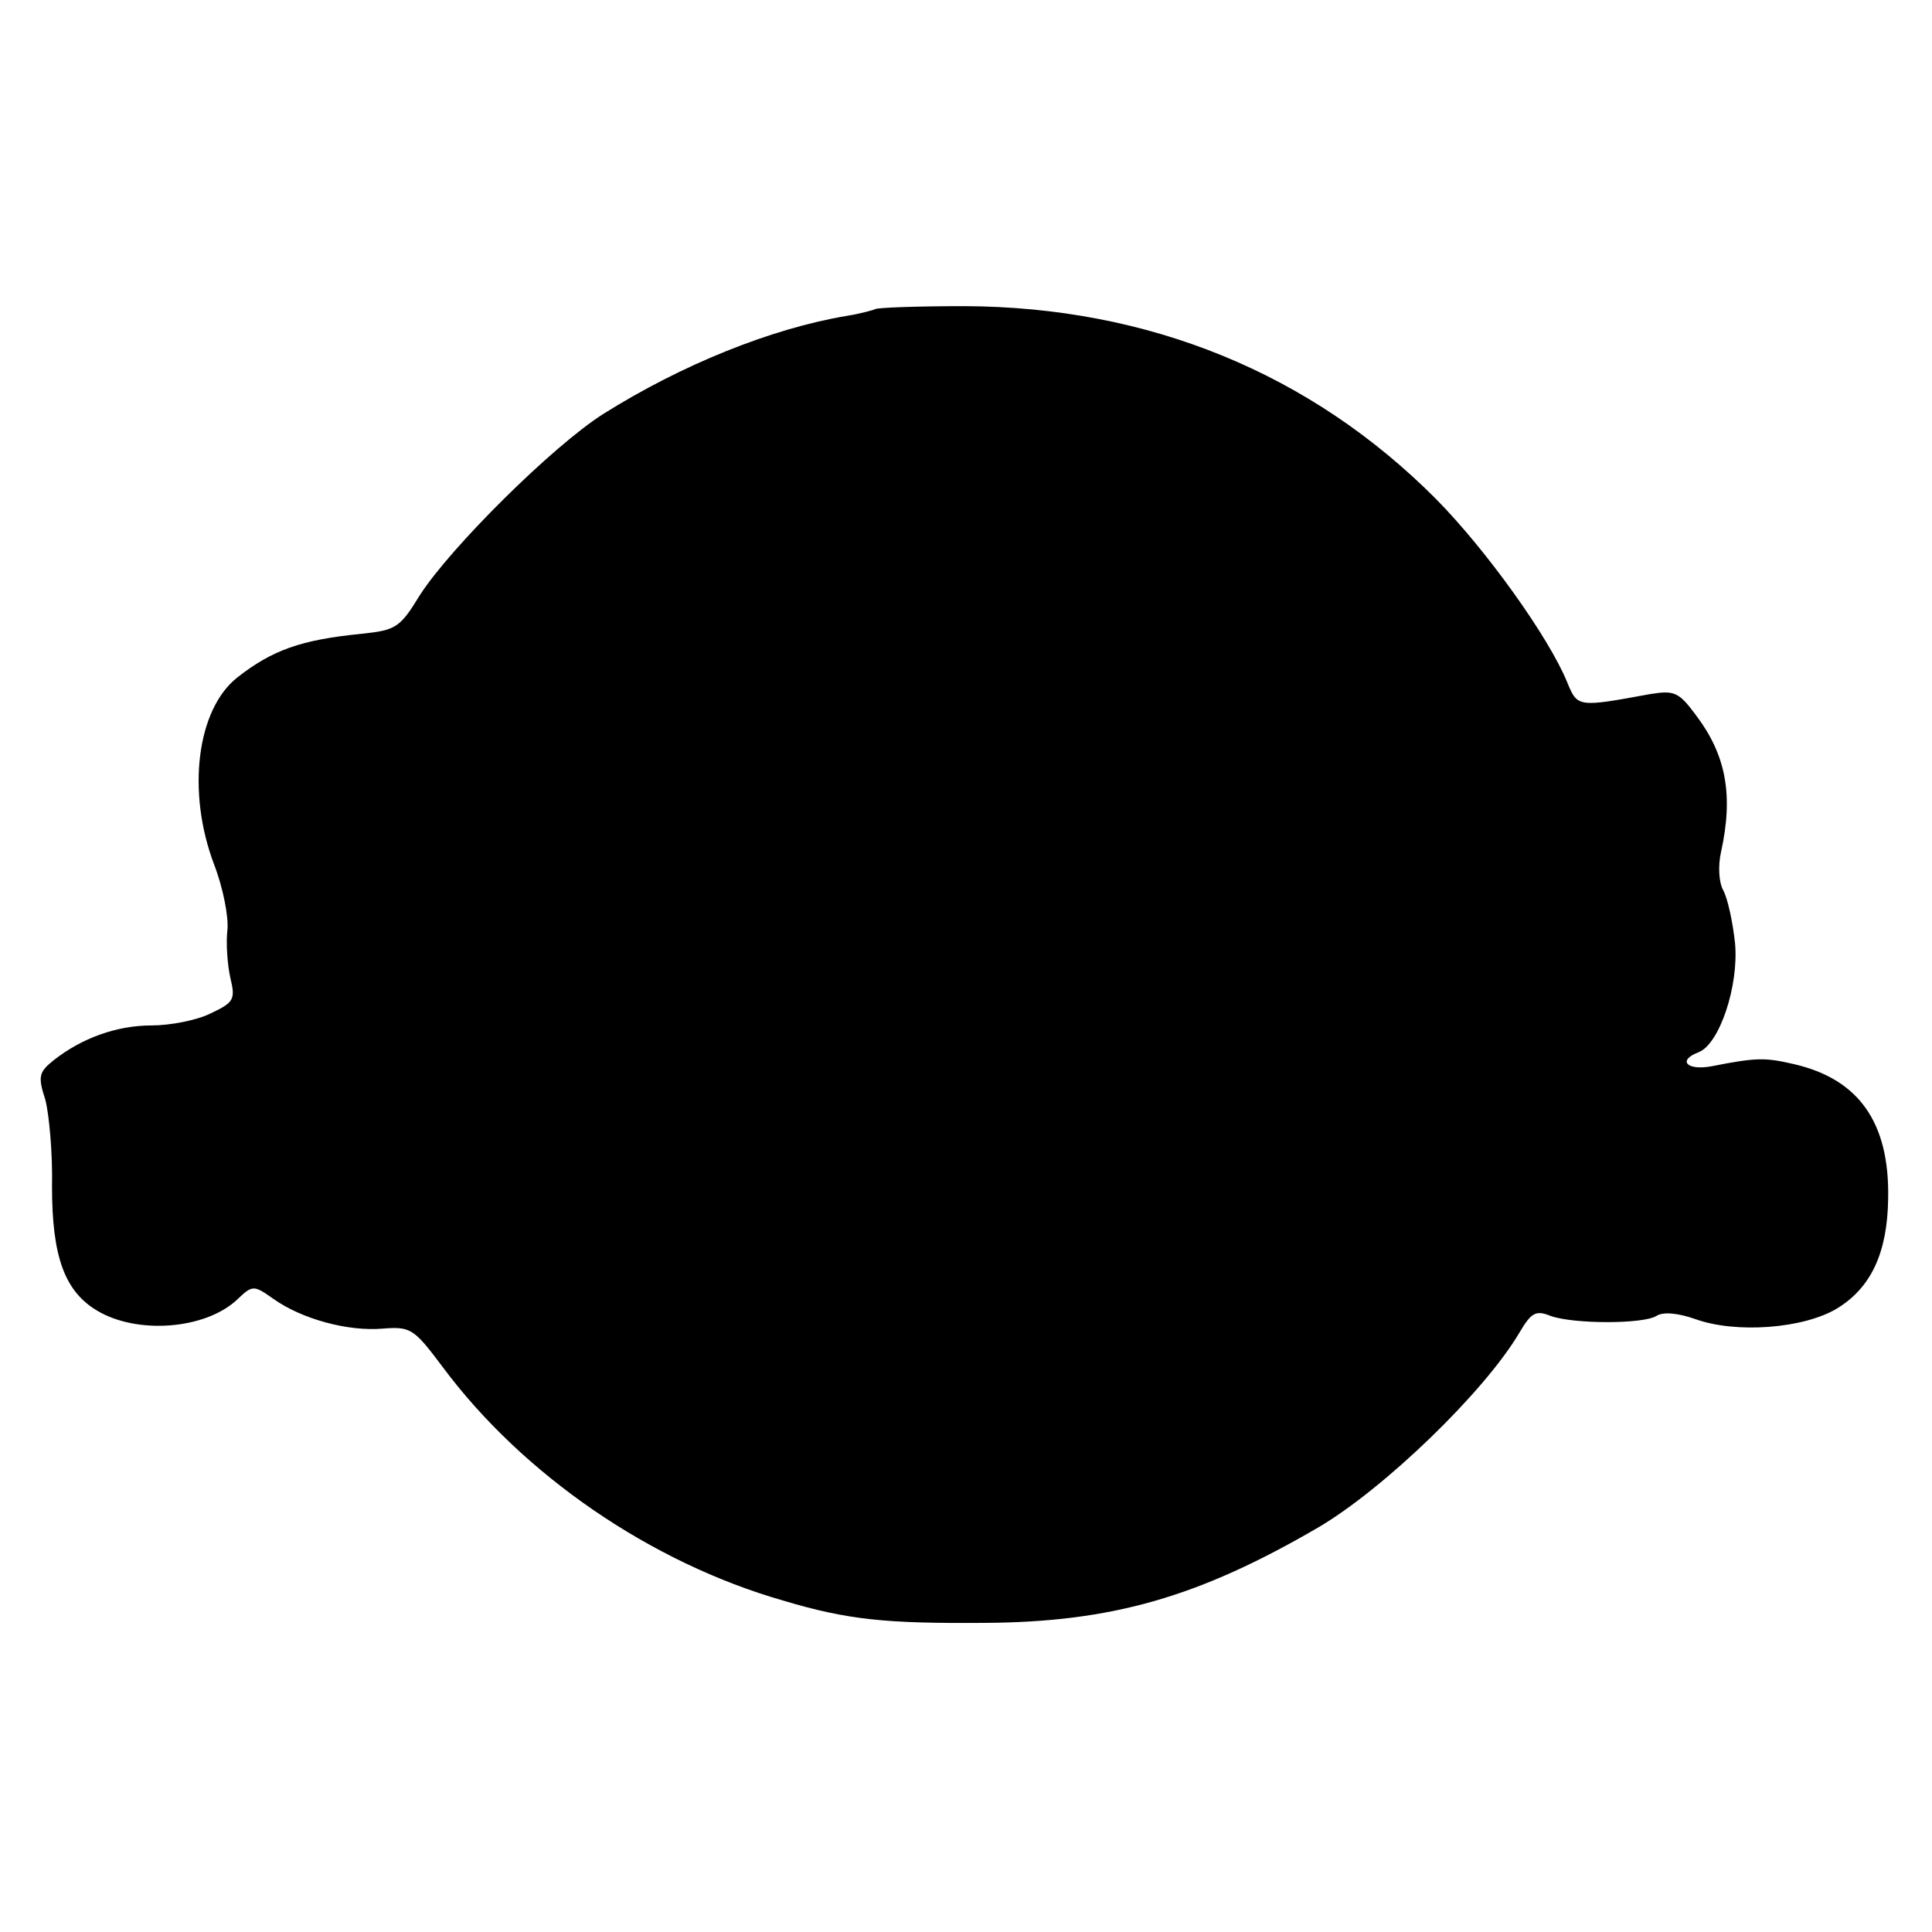 <?xml version="1.0" standalone="no"?>
<!DOCTYPE svg PUBLIC "-//W3C//DTD SVG 20010904//EN"
 "http://www.w3.org/TR/2001/REC-SVG-20010904/DTD/svg10.dtd">
<svg version="1.0" xmlns="http://www.w3.org/2000/svg"
 width="260pt" height="260pt" viewBox="0 0 260 260"
 preserveAspectRatio="xMidYMid meet">
<g transform="translate(0,260) scale(0.1,-0.1)"
fill="#000000" stroke="none">
<path d="M1178 2184 c-2 -1 -19 -6 -38 -9 -102 -17 -223 -66 -328 -132 -68
-43 -206 -180 -247 -244 -27 -44 -32 -47 -79 -52 -81 -8 -120 -22 -167 -59
-54 -43 -68 -153 -31 -251 12 -31 20 -71 18 -89 -2 -17 0 -46 4 -64 7 -29 5
-33 -27 -48 -18 -9 -54 -16 -79 -16 -47 0 -94 -17 -132 -47 -20 -16 -21 -22
-11 -53 5 -19 10 -72 9 -117 0 -94 17 -141 61 -167 54 -32 144 -25 187 14 22
21 23 21 50 2 38 -27 100 -44 147 -40 38 3 42 0 81 -52 108 -145 280 -263 458
-314 87 -26 138 -31 271 -30 172 1 289 35 450 129 88 52 223 182 270 262 16
27 22 30 42 22 31 -11 124 -11 142 0 9 6 29 4 52 -4 55 -20 146 -13 191 14 46
28 68 75 69 148 2 103 -40 161 -127 181 -39 9 -50 9 -111 -3 -33 -6 -46 8 -17
19 28 11 54 89 49 146 -3 29 -10 61 -16 72 -6 11 -7 33 -3 51 17 77 7 131 -34
185 -23 31 -29 33 -61 28 -98 -18 -98 -18 -112 16 -25 61 -109 178 -176 246
-169 170 -387 259 -635 260 -64 0 -118 -2 -120 -4z"/>
</g>
</svg>

